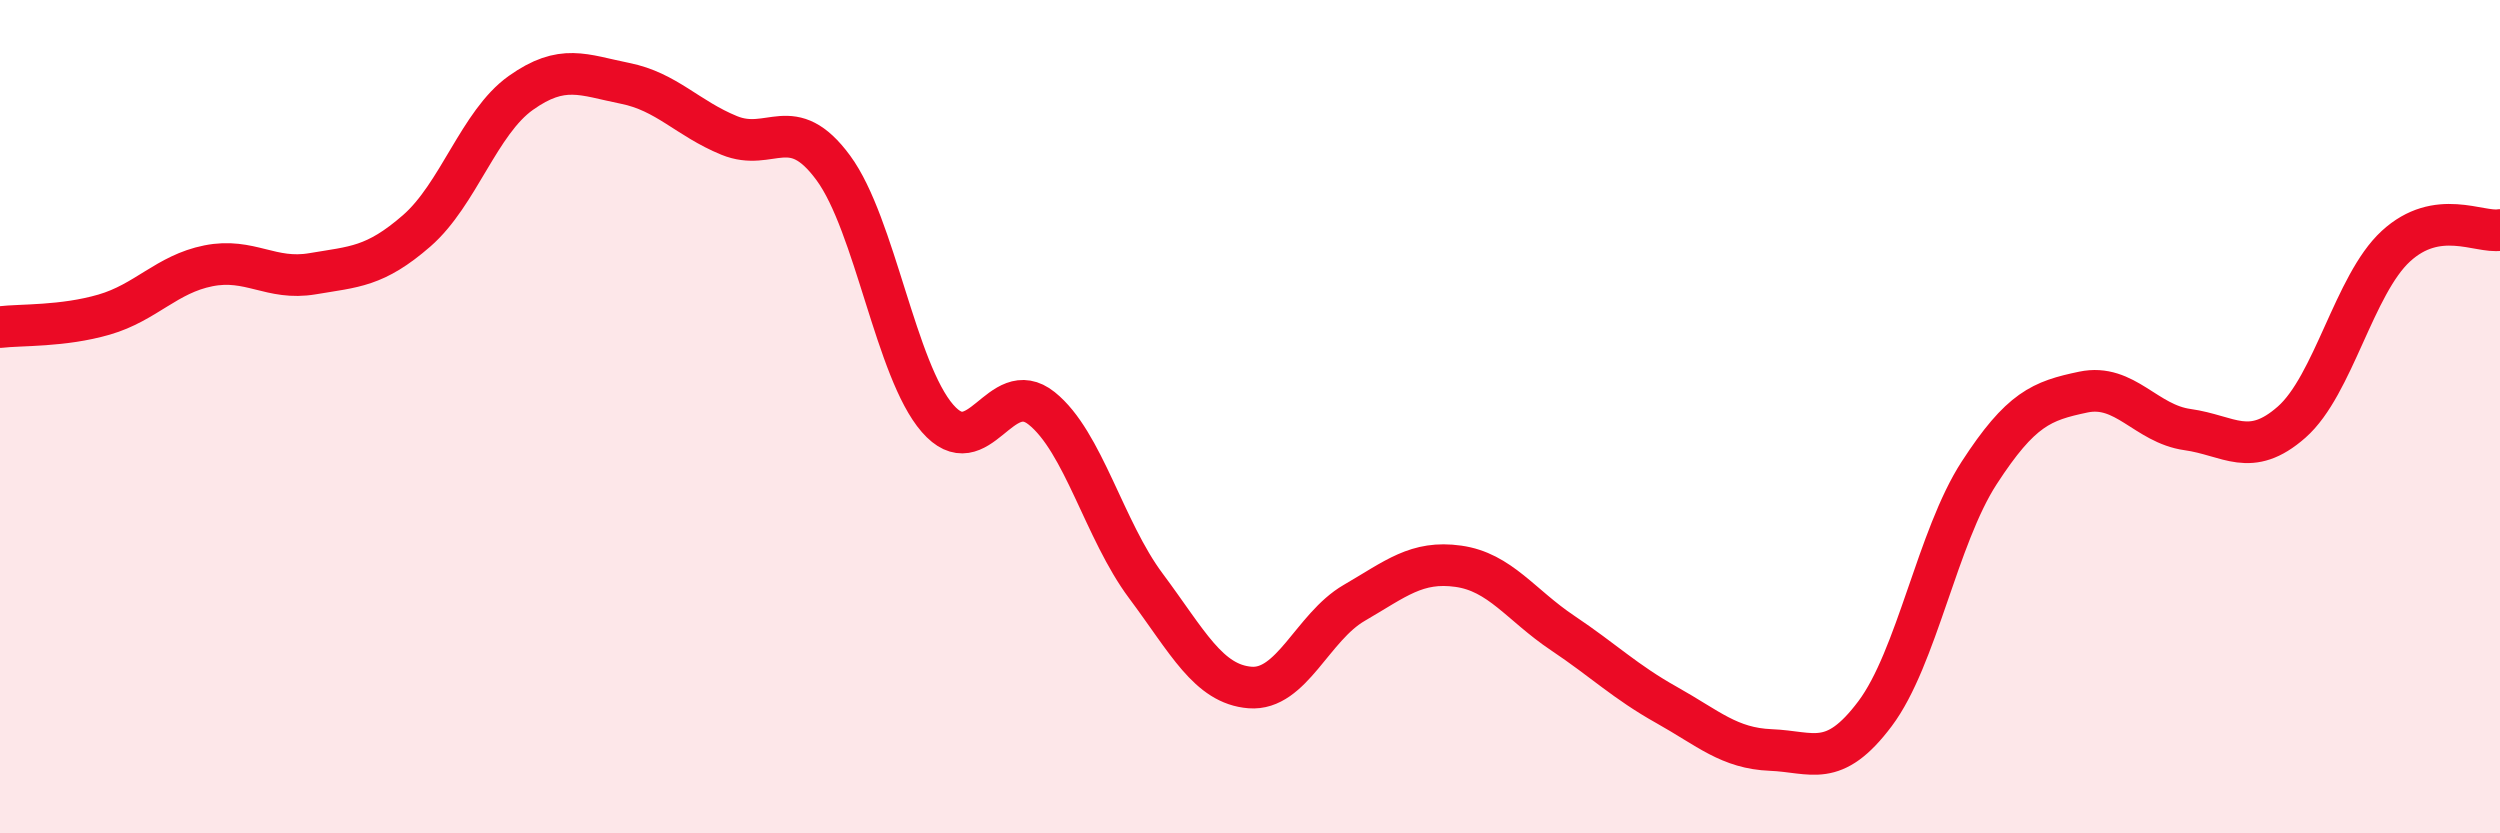 
    <svg width="60" height="20" viewBox="0 0 60 20" xmlns="http://www.w3.org/2000/svg">
      <path
        d="M 0,7.85 C 0.5,7.79 1.5,7.84 2.5,7.55 C 3.5,7.26 4,6.58 5,6.38 C 6,6.18 6.5,6.74 7.5,6.57 C 8.5,6.4 9,6.41 10,5.54 C 11,4.67 11.5,2.94 12.5,2.23 C 13.5,1.52 14,1.8 15,2 C 16,2.2 16.5,2.84 17.5,3.25 C 18.5,3.66 19,2.67 20,4.03 C 21,5.39 21.5,8.89 22.5,10.04 C 23.5,11.19 24,9 25,9.8 C 26,10.6 26.5,12.72 27.5,14.06 C 28.5,15.4 29,16.42 30,16.5 C 31,16.58 31.5,15.05 32.5,14.47 C 33.5,13.89 34,13.45 35,13.59 C 36,13.73 36.5,14.52 37.5,15.19 C 38.5,15.86 39,16.36 40,16.92 C 41,17.48 41.5,17.96 42.5,18 C 43.5,18.04 44,18.46 45,17.13 C 46,15.8 46.5,12.89 47.5,11.35 C 48.5,9.81 49,9.62 50,9.41 C 51,9.2 51.5,10.17 52.5,10.31 C 53.5,10.45 54,11.01 55,10.13 C 56,9.25 56.5,6.83 57.5,5.91 C 58.5,4.99 59.5,5.6 60,5.52L60 20L0 20Z"
        fill="#EB0A25"
        opacity="0.1"
        stroke-linecap="round"
        stroke-linejoin="round"
      />
      <path
        d="M 0,7.85 C 0.5,7.79 1.5,7.84 2.5,7.55 C 3.5,7.26 4,6.58 5,6.38 C 6,6.18 6.5,6.74 7.5,6.57 C 8.5,6.4 9,6.41 10,5.54 C 11,4.67 11.5,2.94 12.5,2.23 C 13.5,1.52 14,1.8 15,2 C 16,2.2 16.5,2.84 17.5,3.25 C 18.5,3.66 19,2.67 20,4.03 C 21,5.39 21.5,8.89 22.5,10.04 C 23.5,11.19 24,9 25,9.8 C 26,10.6 26.5,12.72 27.5,14.06 C 28.5,15.4 29,16.42 30,16.5 C 31,16.58 31.5,15.05 32.5,14.47 C 33.5,13.89 34,13.45 35,13.59 C 36,13.73 36.5,14.52 37.5,15.19 C 38.5,15.86 39,16.36 40,16.92 C 41,17.48 41.5,17.96 42.5,18 C 43.5,18.04 44,18.46 45,17.13 C 46,15.8 46.5,12.89 47.5,11.35 C 48.5,9.81 49,9.62 50,9.41 C 51,9.2 51.5,10.17 52.5,10.31 C 53.5,10.45 54,11.01 55,10.13 C 56,9.25 56.5,6.83 57.5,5.91 C 58.5,4.99 59.5,5.6 60,5.52"
        stroke="#EB0A25"
        stroke-width="1"
        fill="none"
        stroke-linecap="round"
        stroke-linejoin="round"
      />
    </svg>
  